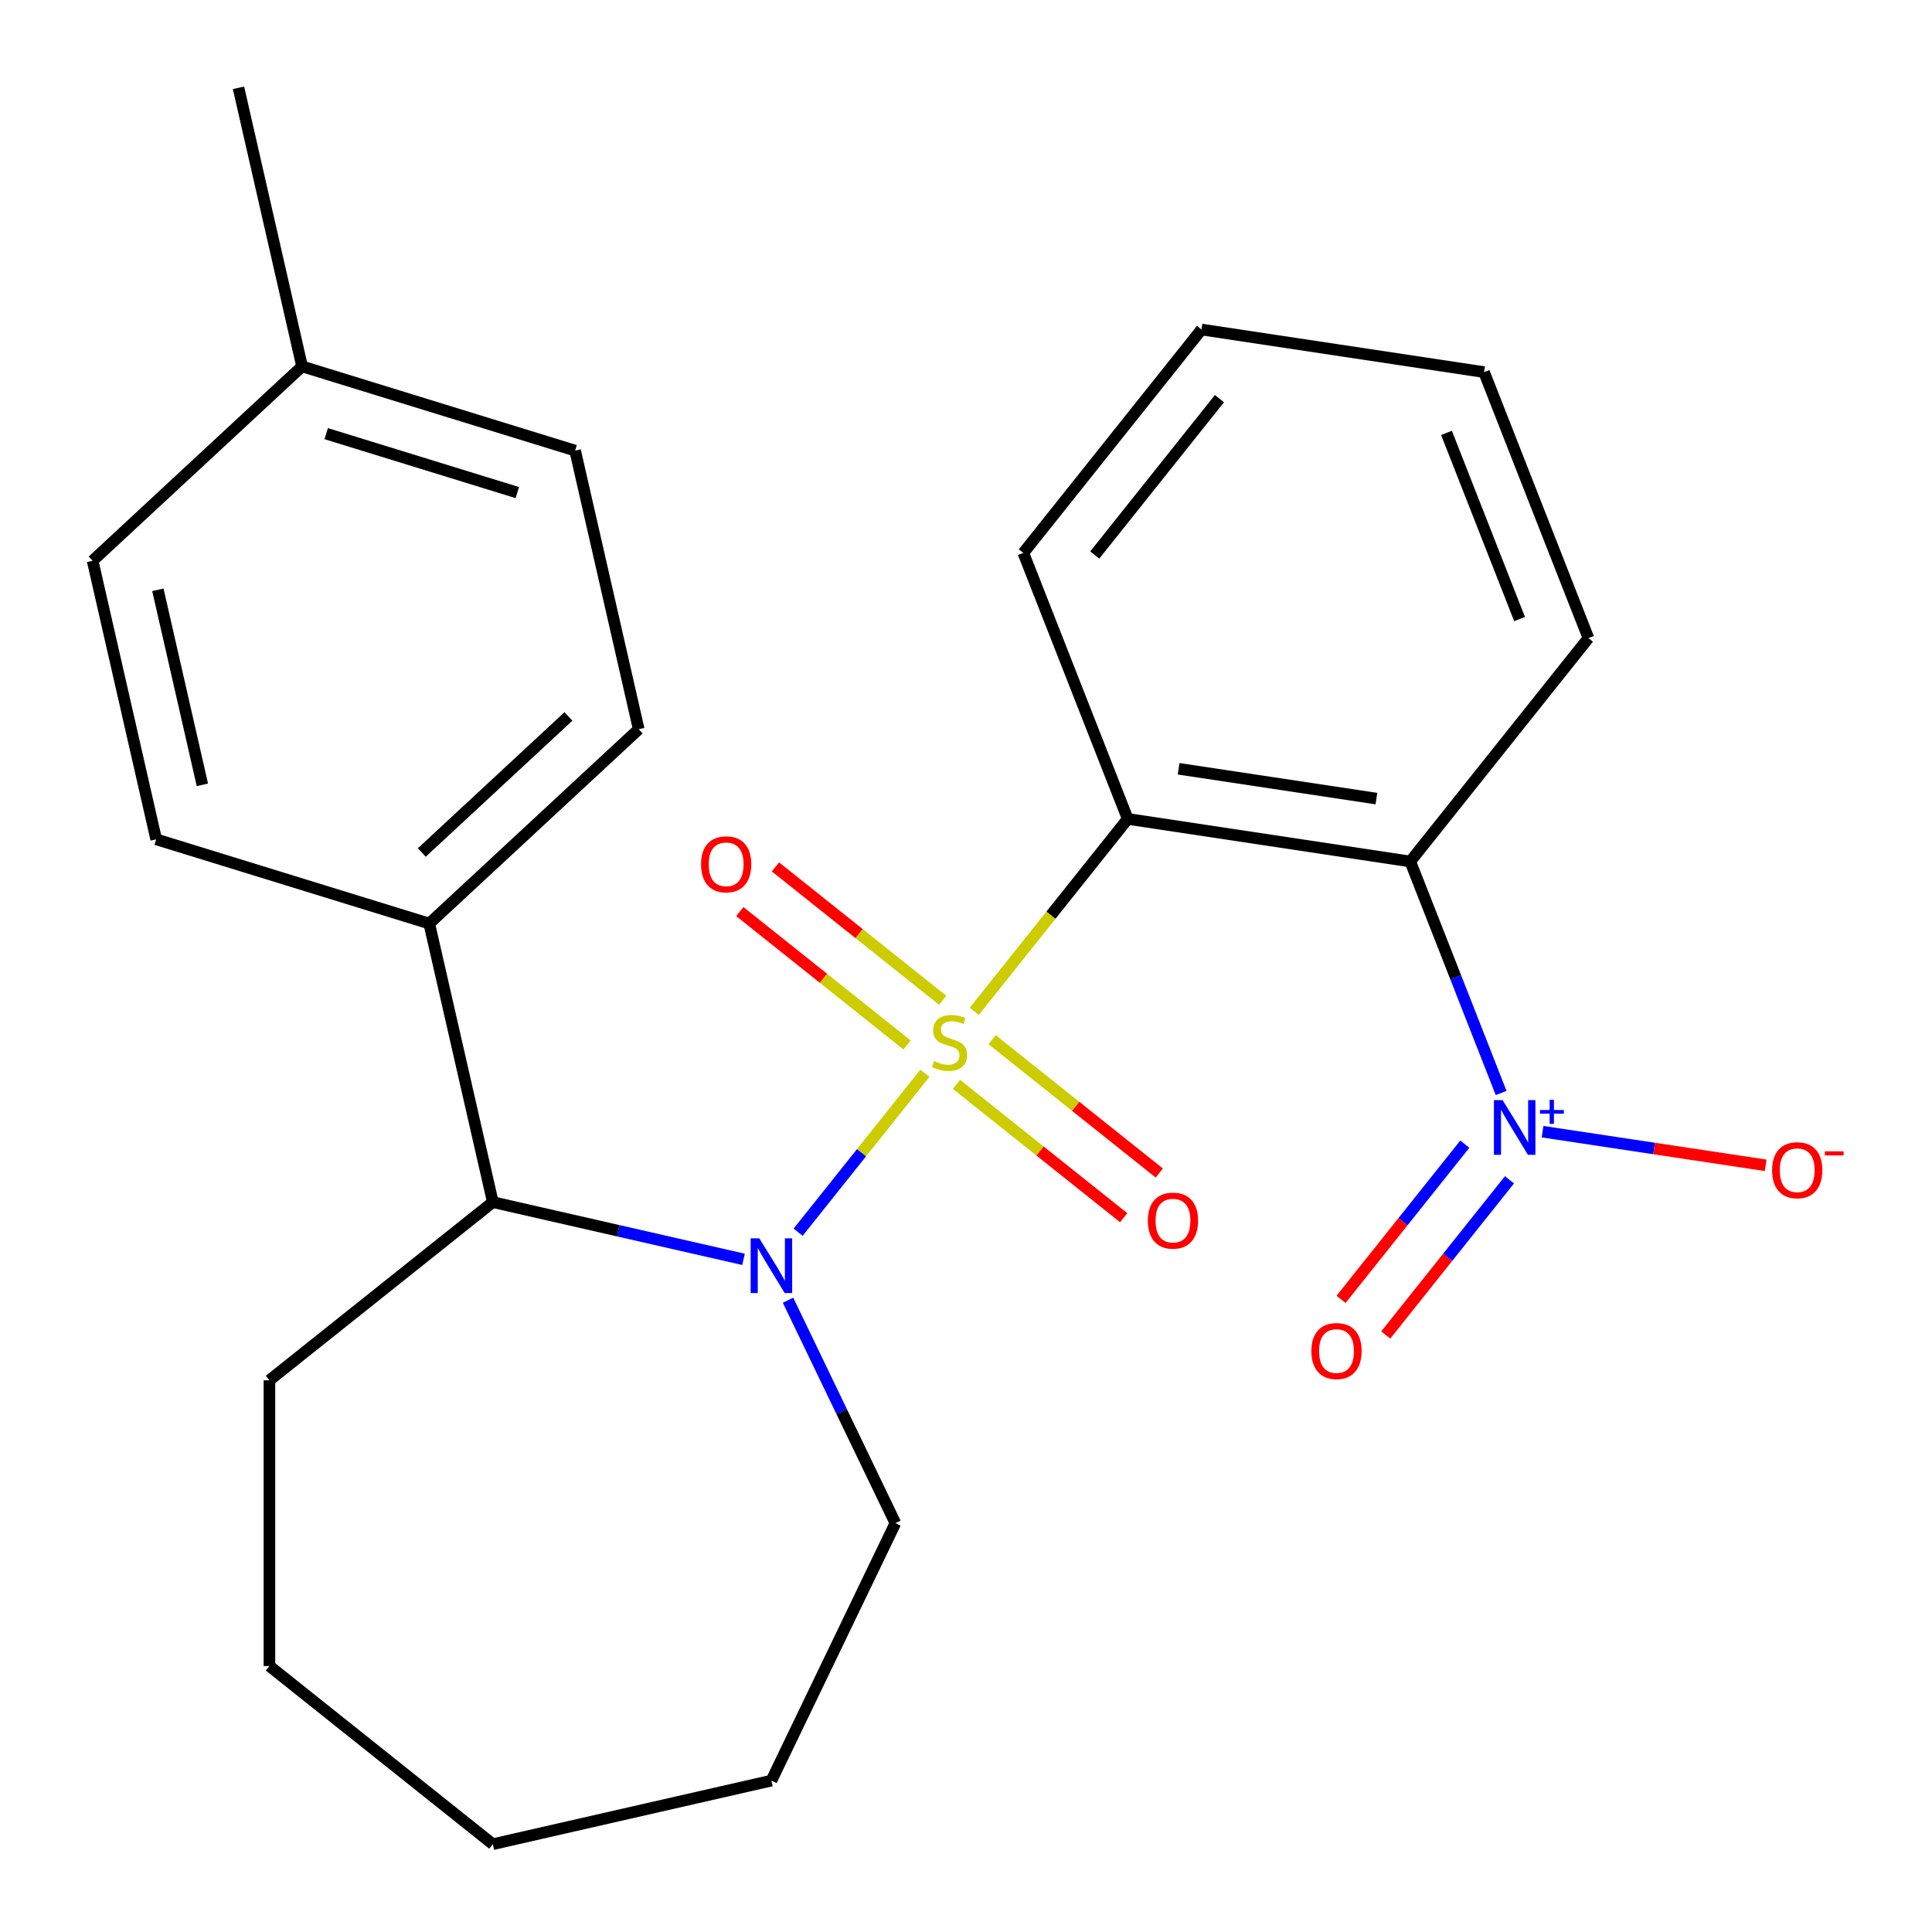 <?xml version='1.0' encoding='iso-8859-1'?>
<svg version='1.1' baseProfile='full'
              xmlns='http://www.w3.org/2000/svg'
                      xmlns:rdkit='http://www.rdkit.org/xml'
                      xmlns:xlink='http://www.w3.org/1999/xlink'
                  xml:space='preserve'
width='1000px' height='1000px' viewBox='0 0 1000 1000'>
<!-- END OF HEADER -->
<rect style='opacity:1.0;fill:#FFFFFF;stroke:none' width='1000' height='1000' x='0' y='0'> </rect>
<path class='bond-0' d='M 478.716,555.52 L 445.914,596.652' style='fill:none;fill-rule:evenodd;stroke:#CCCC00;stroke-width:6px;stroke-linecap:butt;stroke-linejoin:miter;stroke-opacity:1' />
<path class='bond-0' d='M 445.914,596.652 L 413.112,637.784' style='fill:none;fill-rule:evenodd;stroke:#0000FF;stroke-width:6px;stroke-linecap:butt;stroke-linejoin:miter;stroke-opacity:1' />
<path class='bond-1' d='M 504.271,523.475 L 543.989,473.67' style='fill:none;fill-rule:evenodd;stroke:#CCCC00;stroke-width:6px;stroke-linecap:butt;stroke-linejoin:miter;stroke-opacity:1' />
<path class='bond-1' d='M 543.989,473.67 L 583.707,423.865' style='fill:none;fill-rule:evenodd;stroke:#000000;stroke-width:6px;stroke-linecap:butt;stroke-linejoin:miter;stroke-opacity:1' />
<path class='bond-5' d='M 487.937,517.744 L 444.654,483.227' style='fill:none;fill-rule:evenodd;stroke:#CCCC00;stroke-width:6px;stroke-linecap:butt;stroke-linejoin:miter;stroke-opacity:1' />
<path class='bond-5' d='M 444.654,483.227 L 401.371,448.71' style='fill:none;fill-rule:evenodd;stroke:#FF0000;stroke-width:6px;stroke-linecap:butt;stroke-linejoin:miter;stroke-opacity:1' />
<path class='bond-5' d='M 469.494,540.871 L 426.211,506.354' style='fill:none;fill-rule:evenodd;stroke:#CCCC00;stroke-width:6px;stroke-linecap:butt;stroke-linejoin:miter;stroke-opacity:1' />
<path class='bond-5' d='M 426.211,506.354 L 382.928,471.837' style='fill:none;fill-rule:evenodd;stroke:#FF0000;stroke-width:6px;stroke-linecap:butt;stroke-linejoin:miter;stroke-opacity:1' />
<path class='bond-6' d='M 495.049,561.25 L 538.332,595.767' style='fill:none;fill-rule:evenodd;stroke:#CCCC00;stroke-width:6px;stroke-linecap:butt;stroke-linejoin:miter;stroke-opacity:1' />
<path class='bond-6' d='M 538.332,595.767 L 581.615,630.284' style='fill:none;fill-rule:evenodd;stroke:#FF0000;stroke-width:6px;stroke-linecap:butt;stroke-linejoin:miter;stroke-opacity:1' />
<path class='bond-6' d='M 513.492,538.124 L 556.775,572.641' style='fill:none;fill-rule:evenodd;stroke:#CCCC00;stroke-width:6px;stroke-linecap:butt;stroke-linejoin:miter;stroke-opacity:1' />
<path class='bond-6' d='M 556.775,572.641 L 600.058,607.158' style='fill:none;fill-rule:evenodd;stroke:#FF0000;stroke-width:6px;stroke-linecap:butt;stroke-linejoin:miter;stroke-opacity:1' />
<path class='bond-4' d='M 384.842,651.834 L 319.965,637.027' style='fill:none;fill-rule:evenodd;stroke:#0000FF;stroke-width:6px;stroke-linecap:butt;stroke-linejoin:miter;stroke-opacity:1' />
<path class='bond-4' d='M 319.965,637.027 L 255.088,622.219' style='fill:none;fill-rule:evenodd;stroke:#000000;stroke-width:6px;stroke-linecap:butt;stroke-linejoin:miter;stroke-opacity:1' />
<path class='bond-12' d='M 407.879,672.987 L 435.665,730.685' style='fill:none;fill-rule:evenodd;stroke:#0000FF;stroke-width:6px;stroke-linecap:butt;stroke-linejoin:miter;stroke-opacity:1' />
<path class='bond-12' d='M 435.665,730.685 L 463.451,788.382' style='fill:none;fill-rule:evenodd;stroke:#000000;stroke-width:6px;stroke-linecap:butt;stroke-linejoin:miter;stroke-opacity:1' />
<path class='bond-2' d='M 583.707,423.865 L 729.954,445.908' style='fill:none;fill-rule:evenodd;stroke:#000000;stroke-width:6px;stroke-linecap:butt;stroke-linejoin:miter;stroke-opacity:1' />
<path class='bond-2' d='M 610.053,397.922 L 712.426,413.352' style='fill:none;fill-rule:evenodd;stroke:#000000;stroke-width:6px;stroke-linecap:butt;stroke-linejoin:miter;stroke-opacity:1' />
<path class='bond-13' d='M 583.707,423.865 L 529.673,286.19' style='fill:none;fill-rule:evenodd;stroke:#000000;stroke-width:6px;stroke-linecap:butt;stroke-linejoin:miter;stroke-opacity:1' />
<path class='bond-3' d='M 729.954,445.908 L 753.467,505.817' style='fill:none;fill-rule:evenodd;stroke:#000000;stroke-width:6px;stroke-linecap:butt;stroke-linejoin:miter;stroke-opacity:1' />
<path class='bond-3' d='M 753.467,505.817 L 776.979,565.726' style='fill:none;fill-rule:evenodd;stroke:#0000FF;stroke-width:6px;stroke-linecap:butt;stroke-linejoin:miter;stroke-opacity:1' />
<path class='bond-14' d='M 729.954,445.908 L 822.168,330.276' style='fill:none;fill-rule:evenodd;stroke:#000000;stroke-width:6px;stroke-linecap:butt;stroke-linejoin:miter;stroke-opacity:1' />
<path class='bond-7' d='M 798.425,585.76 L 856.164,594.463' style='fill:none;fill-rule:evenodd;stroke:#0000FF;stroke-width:6px;stroke-linecap:butt;stroke-linejoin:miter;stroke-opacity:1' />
<path class='bond-7' d='M 856.164,594.463 L 913.903,603.165' style='fill:none;fill-rule:evenodd;stroke:#FF0000;stroke-width:6px;stroke-linecap:butt;stroke-linejoin:miter;stroke-opacity:1' />
<path class='bond-8' d='M 758.184,592.22 L 726.154,632.384' style='fill:none;fill-rule:evenodd;stroke:#0000FF;stroke-width:6px;stroke-linecap:butt;stroke-linejoin:miter;stroke-opacity:1' />
<path class='bond-8' d='M 726.154,632.384 L 694.124,672.548' style='fill:none;fill-rule:evenodd;stroke:#FF0000;stroke-width:6px;stroke-linecap:butt;stroke-linejoin:miter;stroke-opacity:1' />
<path class='bond-8' d='M 781.31,610.663 L 749.28,650.827' style='fill:none;fill-rule:evenodd;stroke:#0000FF;stroke-width:6px;stroke-linecap:butt;stroke-linejoin:miter;stroke-opacity:1' />
<path class='bond-8' d='M 749.28,650.827 L 717.251,690.991' style='fill:none;fill-rule:evenodd;stroke:#FF0000;stroke-width:6px;stroke-linecap:butt;stroke-linejoin:miter;stroke-opacity:1' />
<path class='bond-9' d='M 255.088,622.219 L 222.178,478.028' style='fill:none;fill-rule:evenodd;stroke:#000000;stroke-width:6px;stroke-linecap:butt;stroke-linejoin:miter;stroke-opacity:1' />
<path class='bond-18' d='M 255.088,622.219 L 139.456,714.433' style='fill:none;fill-rule:evenodd;stroke:#000000;stroke-width:6px;stroke-linecap:butt;stroke-linejoin:miter;stroke-opacity:1' />
<path class='bond-10' d='M 222.178,478.028 L 330.596,377.431' style='fill:none;fill-rule:evenodd;stroke:#000000;stroke-width:6px;stroke-linecap:butt;stroke-linejoin:miter;stroke-opacity:1' />
<path class='bond-10' d='M 218.321,441.255 L 294.214,370.837' style='fill:none;fill-rule:evenodd;stroke:#000000;stroke-width:6px;stroke-linecap:butt;stroke-linejoin:miter;stroke-opacity:1' />
<path class='bond-11' d='M 222.178,478.028 L 80.849,434.434' style='fill:none;fill-rule:evenodd;stroke:#000000;stroke-width:6px;stroke-linecap:butt;stroke-linejoin:miter;stroke-opacity:1' />
<path class='bond-15' d='M 330.596,377.431 L 297.685,233.24' style='fill:none;fill-rule:evenodd;stroke:#000000;stroke-width:6px;stroke-linecap:butt;stroke-linejoin:miter;stroke-opacity:1' />
<path class='bond-16' d='M 80.849,434.434 L 47.939,290.243' style='fill:none;fill-rule:evenodd;stroke:#000000;stroke-width:6px;stroke-linecap:butt;stroke-linejoin:miter;stroke-opacity:1' />
<path class='bond-16' d='M 104.751,406.223 L 81.713,305.289' style='fill:none;fill-rule:evenodd;stroke:#000000;stroke-width:6px;stroke-linecap:butt;stroke-linejoin:miter;stroke-opacity:1' />
<path class='bond-20' d='M 463.451,788.382 L 399.28,921.635' style='fill:none;fill-rule:evenodd;stroke:#000000;stroke-width:6px;stroke-linecap:butt;stroke-linejoin:miter;stroke-opacity:1' />
<path class='bond-21' d='M 529.673,286.19 L 621.887,170.557' style='fill:none;fill-rule:evenodd;stroke:#000000;stroke-width:6px;stroke-linecap:butt;stroke-linejoin:miter;stroke-opacity:1' />
<path class='bond-21' d='M 566.632,287.287 L 631.181,206.345' style='fill:none;fill-rule:evenodd;stroke:#000000;stroke-width:6px;stroke-linecap:butt;stroke-linejoin:miter;stroke-opacity:1' />
<path class='bond-25' d='M 822.168,330.276 L 768.134,192.6' style='fill:none;fill-rule:evenodd;stroke:#000000;stroke-width:6px;stroke-linecap:butt;stroke-linejoin:miter;stroke-opacity:1' />
<path class='bond-25' d='M 786.528,320.431 L 748.704,224.059' style='fill:none;fill-rule:evenodd;stroke:#000000;stroke-width:6px;stroke-linecap:butt;stroke-linejoin:miter;stroke-opacity:1' />
<path class='bond-27' d='M 297.685,233.24 L 156.356,189.646' style='fill:none;fill-rule:evenodd;stroke:#000000;stroke-width:6px;stroke-linecap:butt;stroke-linejoin:miter;stroke-opacity:1' />
<path class='bond-27' d='M 267.767,254.966 L 168.837,224.45' style='fill:none;fill-rule:evenodd;stroke:#000000;stroke-width:6px;stroke-linecap:butt;stroke-linejoin:miter;stroke-opacity:1' />
<path class='bond-17' d='M 47.939,290.243 L 156.356,189.646' style='fill:none;fill-rule:evenodd;stroke:#000000;stroke-width:6px;stroke-linecap:butt;stroke-linejoin:miter;stroke-opacity:1' />
<path class='bond-19' d='M 156.356,189.646 L 123.446,45.455' style='fill:none;fill-rule:evenodd;stroke:#000000;stroke-width:6px;stroke-linecap:butt;stroke-linejoin:miter;stroke-opacity:1' />
<path class='bond-23' d='M 139.456,714.433 L 139.456,862.332' style='fill:none;fill-rule:evenodd;stroke:#000000;stroke-width:6px;stroke-linecap:butt;stroke-linejoin:miter;stroke-opacity:1' />
<path class='bond-24' d='M 399.28,921.635 L 255.088,954.545' style='fill:none;fill-rule:evenodd;stroke:#000000;stroke-width:6px;stroke-linecap:butt;stroke-linejoin:miter;stroke-opacity:1' />
<path class='bond-22' d='M 621.887,170.557 L 768.134,192.6' style='fill:none;fill-rule:evenodd;stroke:#000000;stroke-width:6px;stroke-linecap:butt;stroke-linejoin:miter;stroke-opacity:1' />
<path class='bond-26' d='M 139.456,862.332 L 255.088,954.545' style='fill:none;fill-rule:evenodd;stroke:#000000;stroke-width:6px;stroke-linecap:butt;stroke-linejoin:miter;stroke-opacity:1' />
<path  class='atom-0' d='M 483.493 549.217
Q 483.813 549.337, 485.133 549.897
Q 486.453 550.457, 487.893 550.817
Q 489.373 551.137, 490.813 551.137
Q 493.493 551.137, 495.053 549.857
Q 496.613 548.537, 496.613 546.257
Q 496.613 544.697, 495.813 543.737
Q 495.053 542.777, 493.853 542.257
Q 492.653 541.737, 490.653 541.137
Q 488.133 540.377, 486.613 539.657
Q 485.133 538.937, 484.053 537.417
Q 483.013 535.897, 483.013 533.337
Q 483.013 529.777, 485.413 527.577
Q 487.853 525.377, 492.653 525.377
Q 495.933 525.377, 499.653 526.937
L 498.733 530.017
Q 495.333 528.617, 492.773 528.617
Q 490.013 528.617, 488.493 529.777
Q 486.973 530.897, 487.013 532.857
Q 487.013 534.377, 487.773 535.297
Q 488.573 536.217, 489.693 536.737
Q 490.853 537.257, 492.773 537.857
Q 495.333 538.657, 496.853 539.457
Q 498.373 540.257, 499.453 541.897
Q 500.573 543.497, 500.573 546.257
Q 500.573 550.177, 497.933 552.297
Q 495.333 554.377, 490.973 554.377
Q 488.453 554.377, 486.533 553.817
Q 484.653 553.297, 482.413 552.377
L 483.493 549.217
' fill='#CCCC00'/>
<path  class='atom-1' d='M 393.02 640.97
L 402.3 655.97
Q 403.22 657.45, 404.7 660.13
Q 406.18 662.81, 406.26 662.97
L 406.26 640.97
L 410.02 640.97
L 410.02 669.29
L 406.14 669.29
L 396.18 652.89
Q 395.02 650.97, 393.78 648.77
Q 392.58 646.57, 392.22 645.89
L 392.22 669.29
L 388.54 669.29
L 388.54 640.97
L 393.02 640.97
' fill='#0000FF'/>
<path  class='atom-4' d='M 777.728 569.424
L 787.008 584.424
Q 787.928 585.904, 789.408 588.584
Q 790.888 591.264, 790.968 591.424
L 790.968 569.424
L 794.728 569.424
L 794.728 597.744
L 790.848 597.744
L 780.888 581.344
Q 779.728 579.424, 778.488 577.224
Q 777.288 575.024, 776.928 574.344
L 776.928 597.744
L 773.248 597.744
L 773.248 569.424
L 777.728 569.424
' fill='#0000FF'/>
<path  class='atom-4' d='M 797.104 574.529
L 802.093 574.529
L 802.093 569.275
L 804.311 569.275
L 804.311 574.529
L 809.433 574.529
L 809.433 576.429
L 804.311 576.429
L 804.311 581.709
L 802.093 581.709
L 802.093 576.429
L 797.104 576.429
L 797.104 574.529
' fill='#0000FF'/>
<path  class='atom-6' d='M 362.861 447.364
Q 362.861 440.564, 366.221 436.764
Q 369.581 432.964, 375.861 432.964
Q 382.141 432.964, 385.501 436.764
Q 388.861 440.564, 388.861 447.364
Q 388.861 454.244, 385.461 458.164
Q 382.061 462.044, 375.861 462.044
Q 369.621 462.044, 366.221 458.164
Q 362.861 454.284, 362.861 447.364
M 375.861 458.844
Q 380.181 458.844, 382.501 455.964
Q 384.861 453.044, 384.861 447.364
Q 384.861 441.804, 382.501 439.004
Q 380.181 436.164, 375.861 436.164
Q 371.541 436.164, 369.181 438.964
Q 366.861 441.764, 366.861 447.364
Q 366.861 453.084, 369.181 455.964
Q 371.541 458.844, 375.861 458.844
' fill='#FF0000'/>
<path  class='atom-7' d='M 594.125 631.791
Q 594.125 624.991, 597.485 621.191
Q 600.845 617.391, 607.125 617.391
Q 613.405 617.391, 616.765 621.191
Q 620.125 624.991, 620.125 631.791
Q 620.125 638.671, 616.725 642.591
Q 613.325 646.471, 607.125 646.471
Q 600.885 646.471, 597.485 642.591
Q 594.125 638.711, 594.125 631.791
M 607.125 643.271
Q 611.445 643.271, 613.765 640.391
Q 616.125 637.471, 616.125 631.791
Q 616.125 626.231, 613.765 623.431
Q 611.445 620.591, 607.125 620.591
Q 602.805 620.591, 600.445 623.391
Q 598.125 626.191, 598.125 631.791
Q 598.125 637.511, 600.445 640.391
Q 602.805 643.271, 607.125 643.271
' fill='#FF0000'/>
<path  class='atom-8' d='M 917.235 605.707
Q 917.235 598.907, 920.595 595.107
Q 923.955 591.307, 930.235 591.307
Q 936.515 591.307, 939.875 595.107
Q 943.235 598.907, 943.235 605.707
Q 943.235 612.587, 939.835 616.507
Q 936.435 620.387, 930.235 620.387
Q 923.995 620.387, 920.595 616.507
Q 917.235 612.627, 917.235 605.707
M 930.235 617.187
Q 934.555 617.187, 936.875 614.307
Q 939.235 611.387, 939.235 605.707
Q 939.235 600.147, 936.875 597.347
Q 934.555 594.507, 930.235 594.507
Q 925.915 594.507, 923.555 597.307
Q 921.235 600.107, 921.235 605.707
Q 921.235 611.427, 923.555 614.307
Q 925.915 617.187, 930.235 617.187
' fill='#FF0000'/>
<path  class='atom-8' d='M 944.555 595.929
L 954.244 595.929
L 954.244 598.041
L 944.555 598.041
L 944.555 595.929
' fill='#FF0000'/>
<path  class='atom-9' d='M 678.774 699.296
Q 678.774 692.496, 682.134 688.696
Q 685.494 684.896, 691.774 684.896
Q 698.054 684.896, 701.414 688.696
Q 704.774 692.496, 704.774 699.296
Q 704.774 706.176, 701.374 710.096
Q 697.974 713.976, 691.774 713.976
Q 685.534 713.976, 682.134 710.096
Q 678.774 706.216, 678.774 699.296
M 691.774 710.776
Q 696.094 710.776, 698.414 707.896
Q 700.774 704.976, 700.774 699.296
Q 700.774 693.736, 698.414 690.936
Q 696.094 688.096, 691.774 688.096
Q 687.454 688.096, 685.094 690.896
Q 682.774 693.696, 682.774 699.296
Q 682.774 705.016, 685.094 707.896
Q 687.454 710.776, 691.774 710.776
' fill='#FF0000'/>
</svg>
